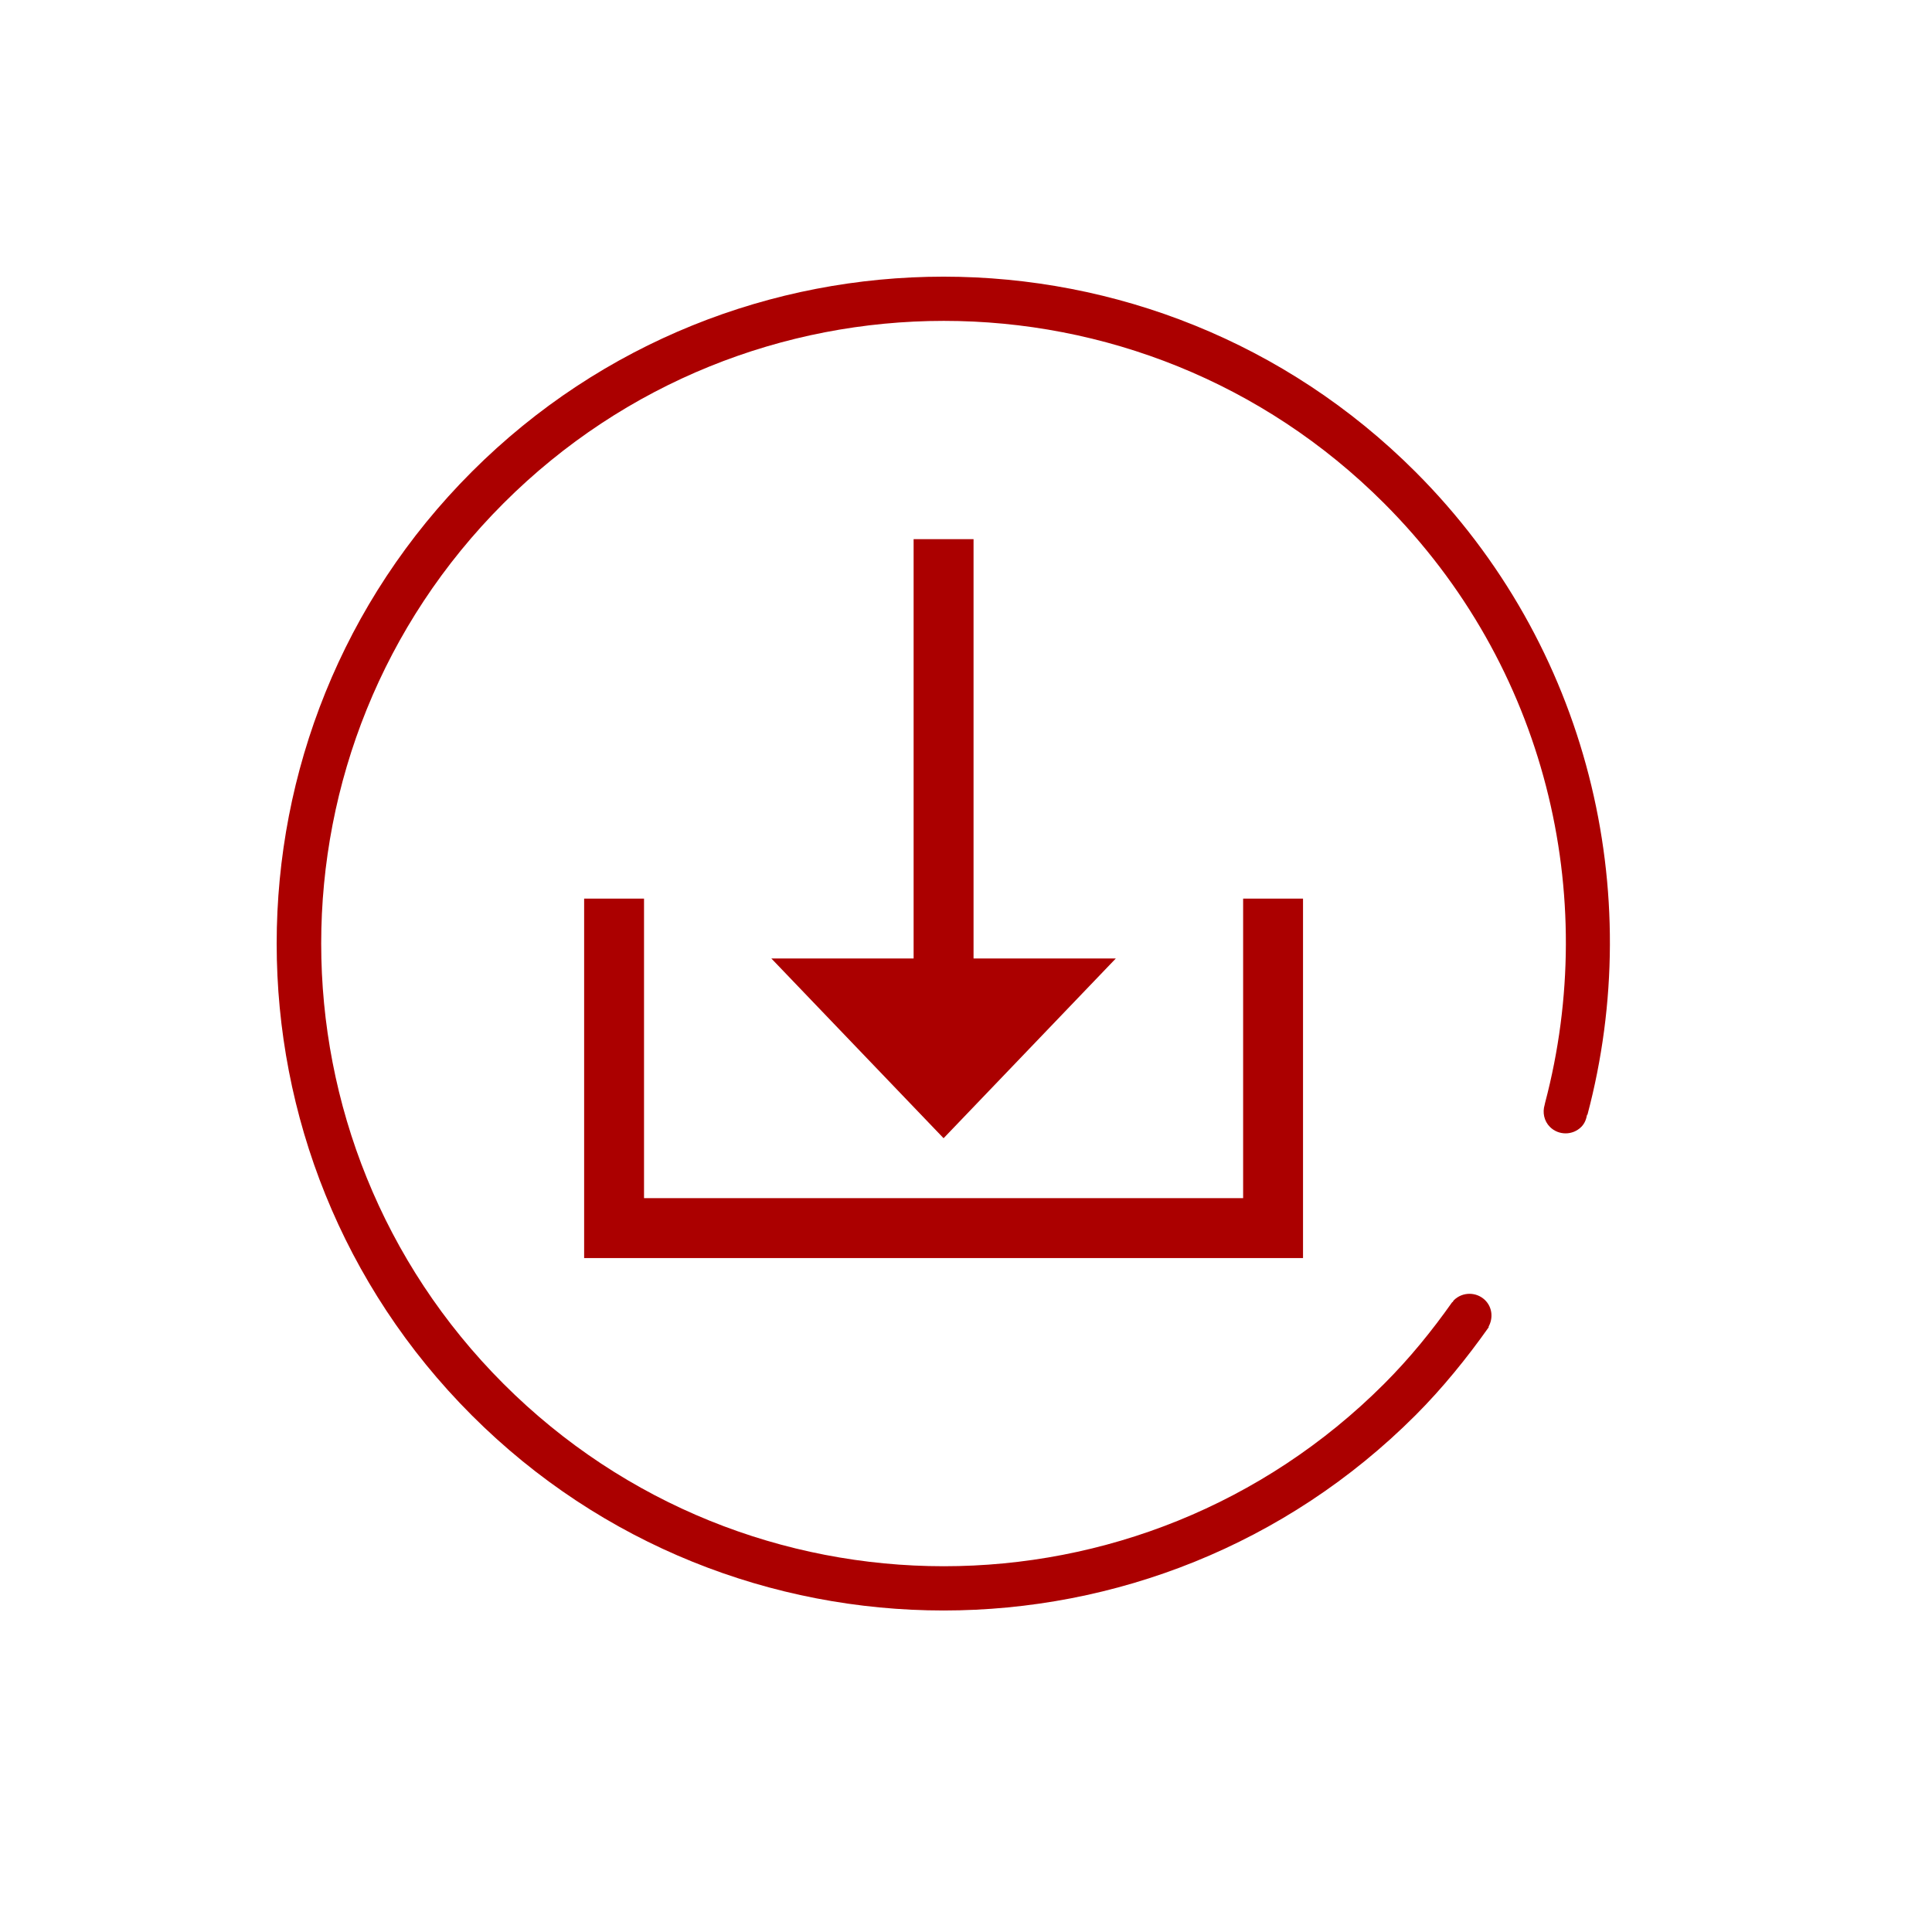 <svg width="43" height="43" viewBox="0 0 43 43" fill="none" xmlns="http://www.w3.org/2000/svg">
<path d="M17.168 21.333H20.334V12H21.668V21.333H24.834L21.001 25.333L17.168 21.333ZM29.001 20H27.668V26.667H14.334V20H13.001V28H29.001V20Z" fill="#AB0000"/>
<path d="M10.501 31.501C16.291 37.292 25.711 37.292 31.502 31.501C32.106 30.897 32.656 30.216 33.134 29.54C33.136 29.538 33.131 29.532 33.131 29.527C33.235 29.338 33.215 29.1 33.056 28.94C32.863 28.748 32.549 28.748 32.357 28.94C32.344 28.953 32.339 28.968 32.332 28.981L32.324 28.978C31.874 29.616 31.375 30.231 30.806 30.8C25.392 36.214 16.618 36.211 11.207 30.8C5.796 25.389 5.796 16.612 11.207 11.201C16.618 5.79 25.392 5.788 30.803 11.199C34.42 14.816 35.607 19.93 34.389 24.544C34.387 24.547 34.389 24.549 34.387 24.552L34.379 24.59C34.328 24.757 34.364 24.949 34.496 25.081C34.688 25.273 35.002 25.273 35.194 25.081C35.27 25.005 35.305 24.909 35.323 24.81L35.331 24.812C36.644 19.87 35.374 14.373 31.502 10.5C25.711 4.71 16.291 4.71 10.501 10.5C4.71 16.291 4.71 25.711 10.501 31.501Z" fill="#AB0000"/>
</svg>
